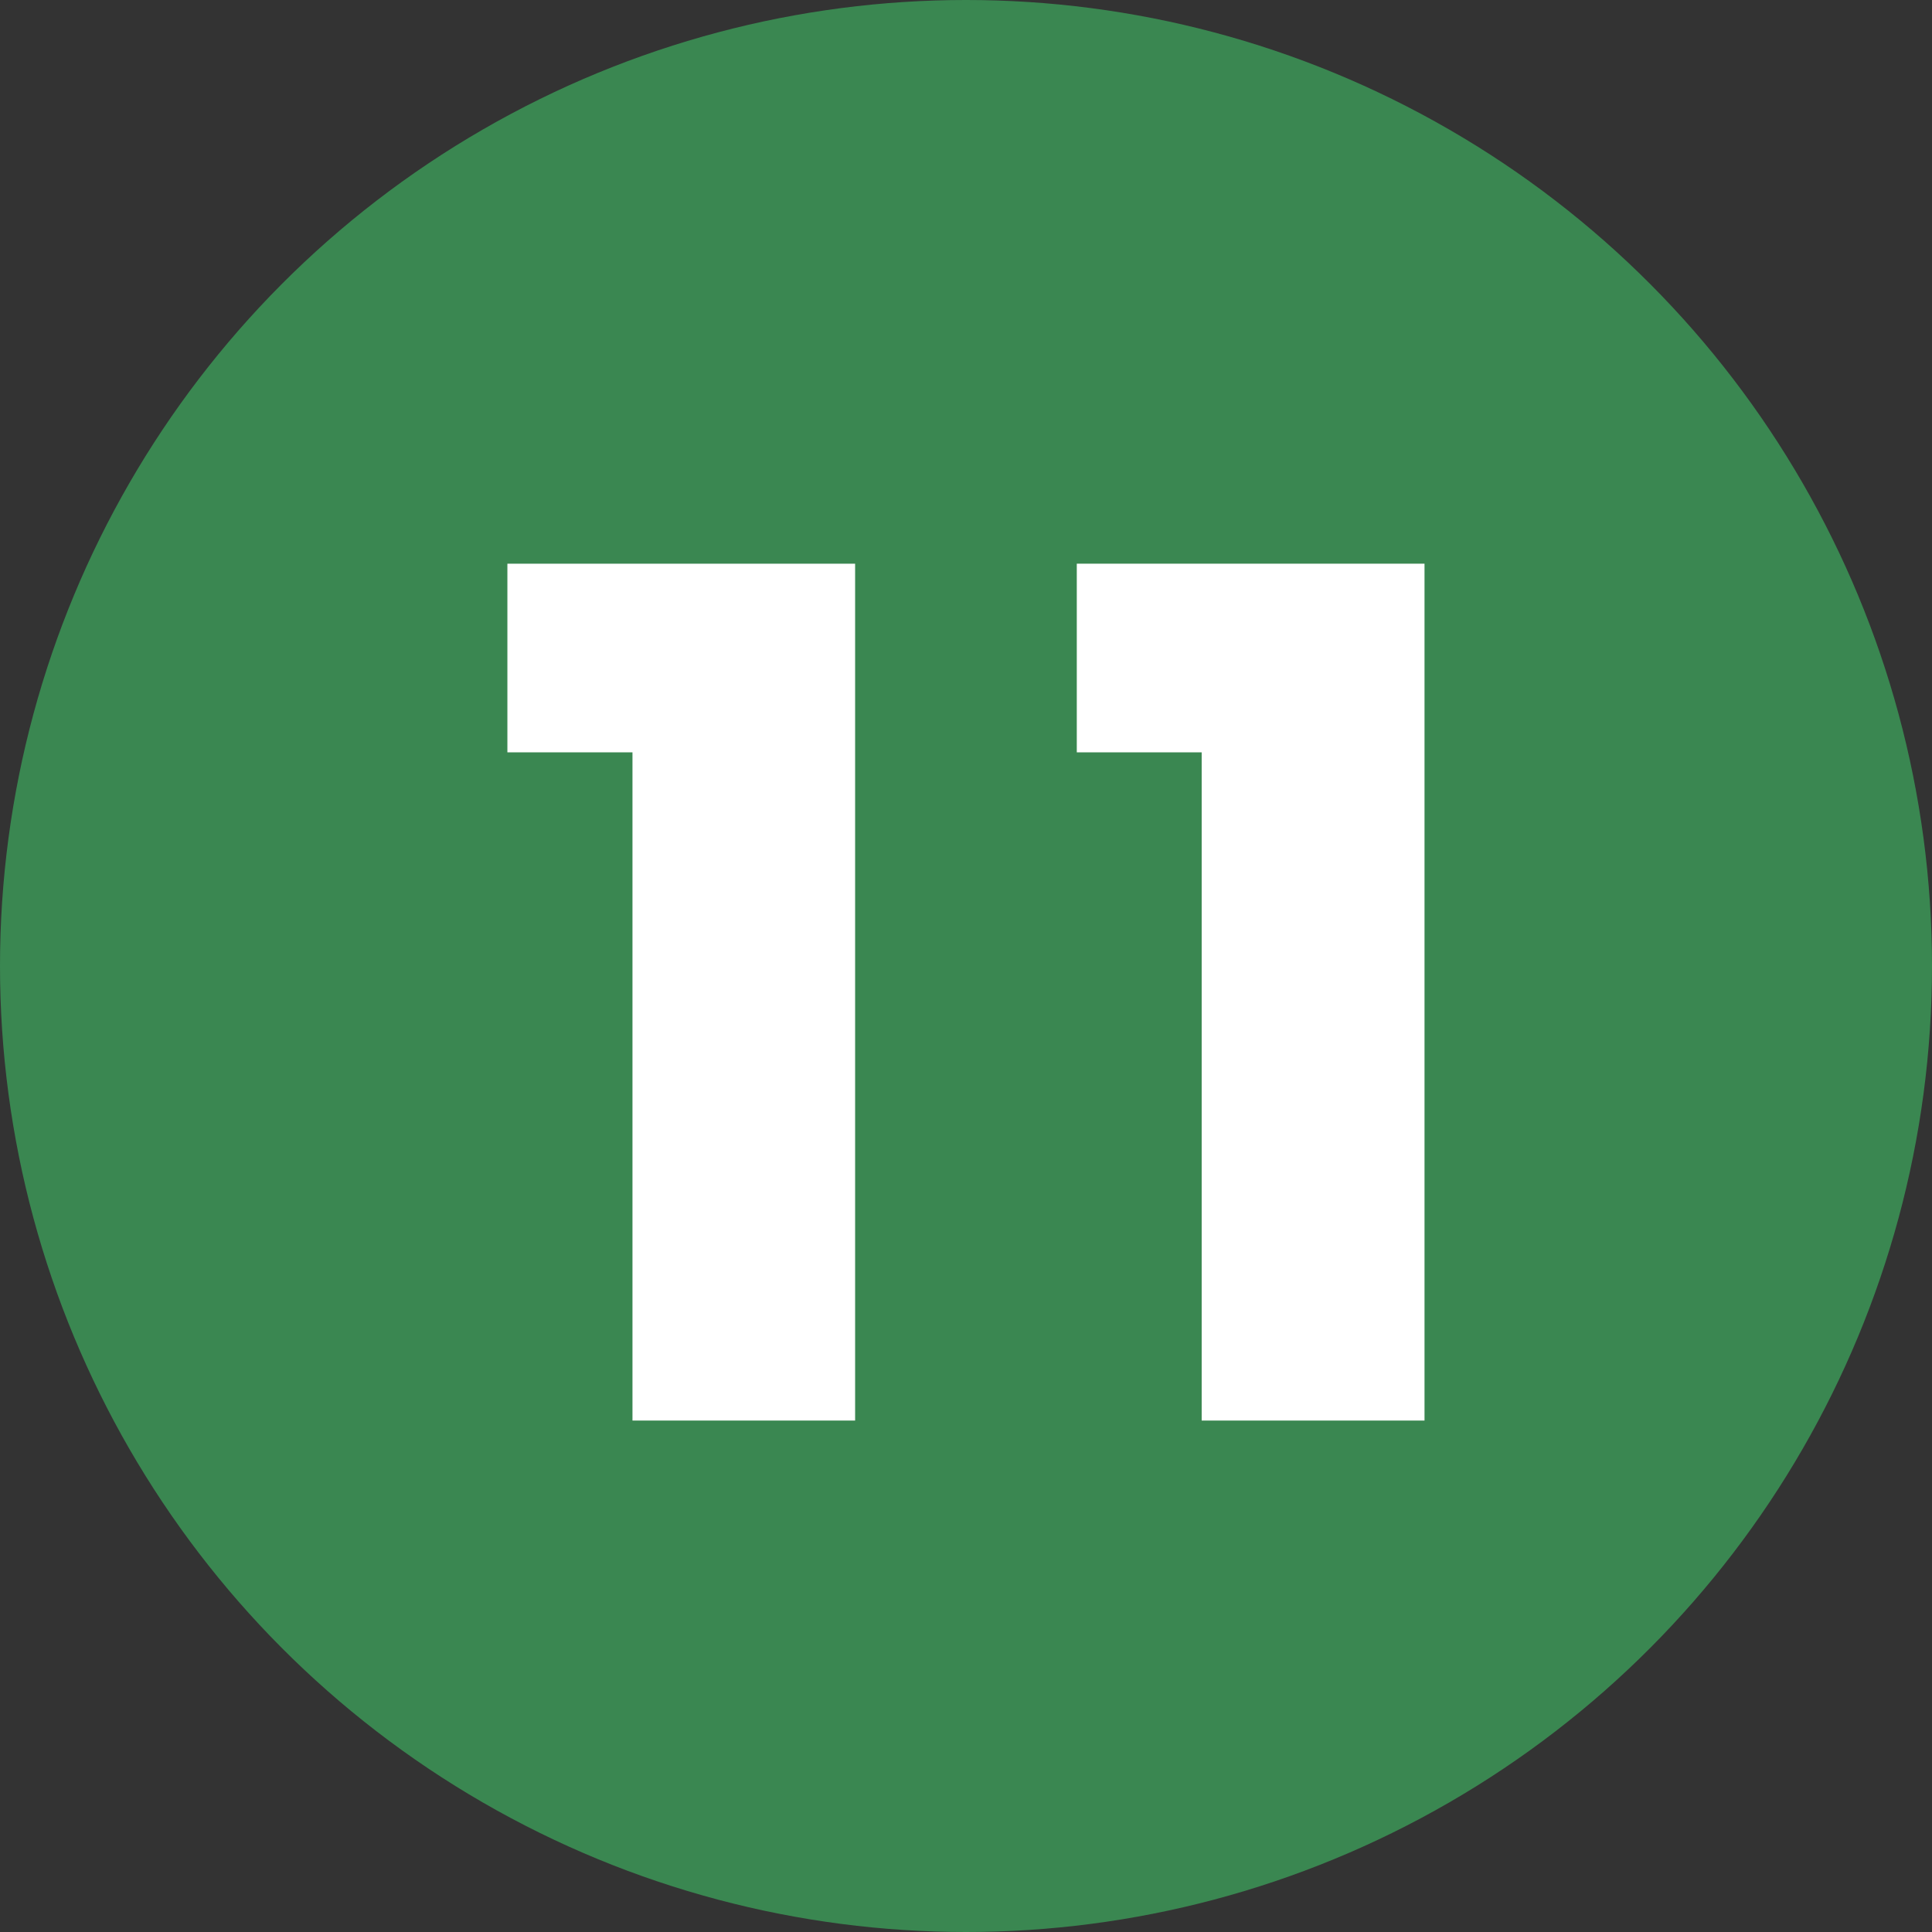 <?xml version="1.0" encoding="iso-8859-1"?>
<!-- Generator: Adobe Illustrator 29.3.1, SVG Export Plug-In . SVG Version: 9.03 Build 55982)  -->
<svg version="1.1" id="Layer_1" xmlns="http://www.w3.org/2000/svg" xmlns:xlink="http://www.w3.org/1999/xlink" x="0px" y="0px"
	 viewBox="0 0 20.002 20.002" enable-background="new 0 0 20.002 20.002" xml:space="preserve">
<rect x="0" y="0" width="20.002" height="20.002" fill="#333333" stroke="none"/>
<circle id="Ellipse_13" fill="#3A8751" cx="10.001" cy="10.001" r="10.001"/>
<g id="_11">
	<g enable-background="new    ">
		<path fill="#FFFFFF" d="M6.548,7.789H5.253V5.836h3.6v8.871H6.548L6.548,7.789L6.548,7.789z"/>
		<path fill="#FFFFFF" d="M12.442,7.789h-1.294V5.836h3.6v8.871h-2.307V7.789z"/>
	</g>
</g>
</svg>
